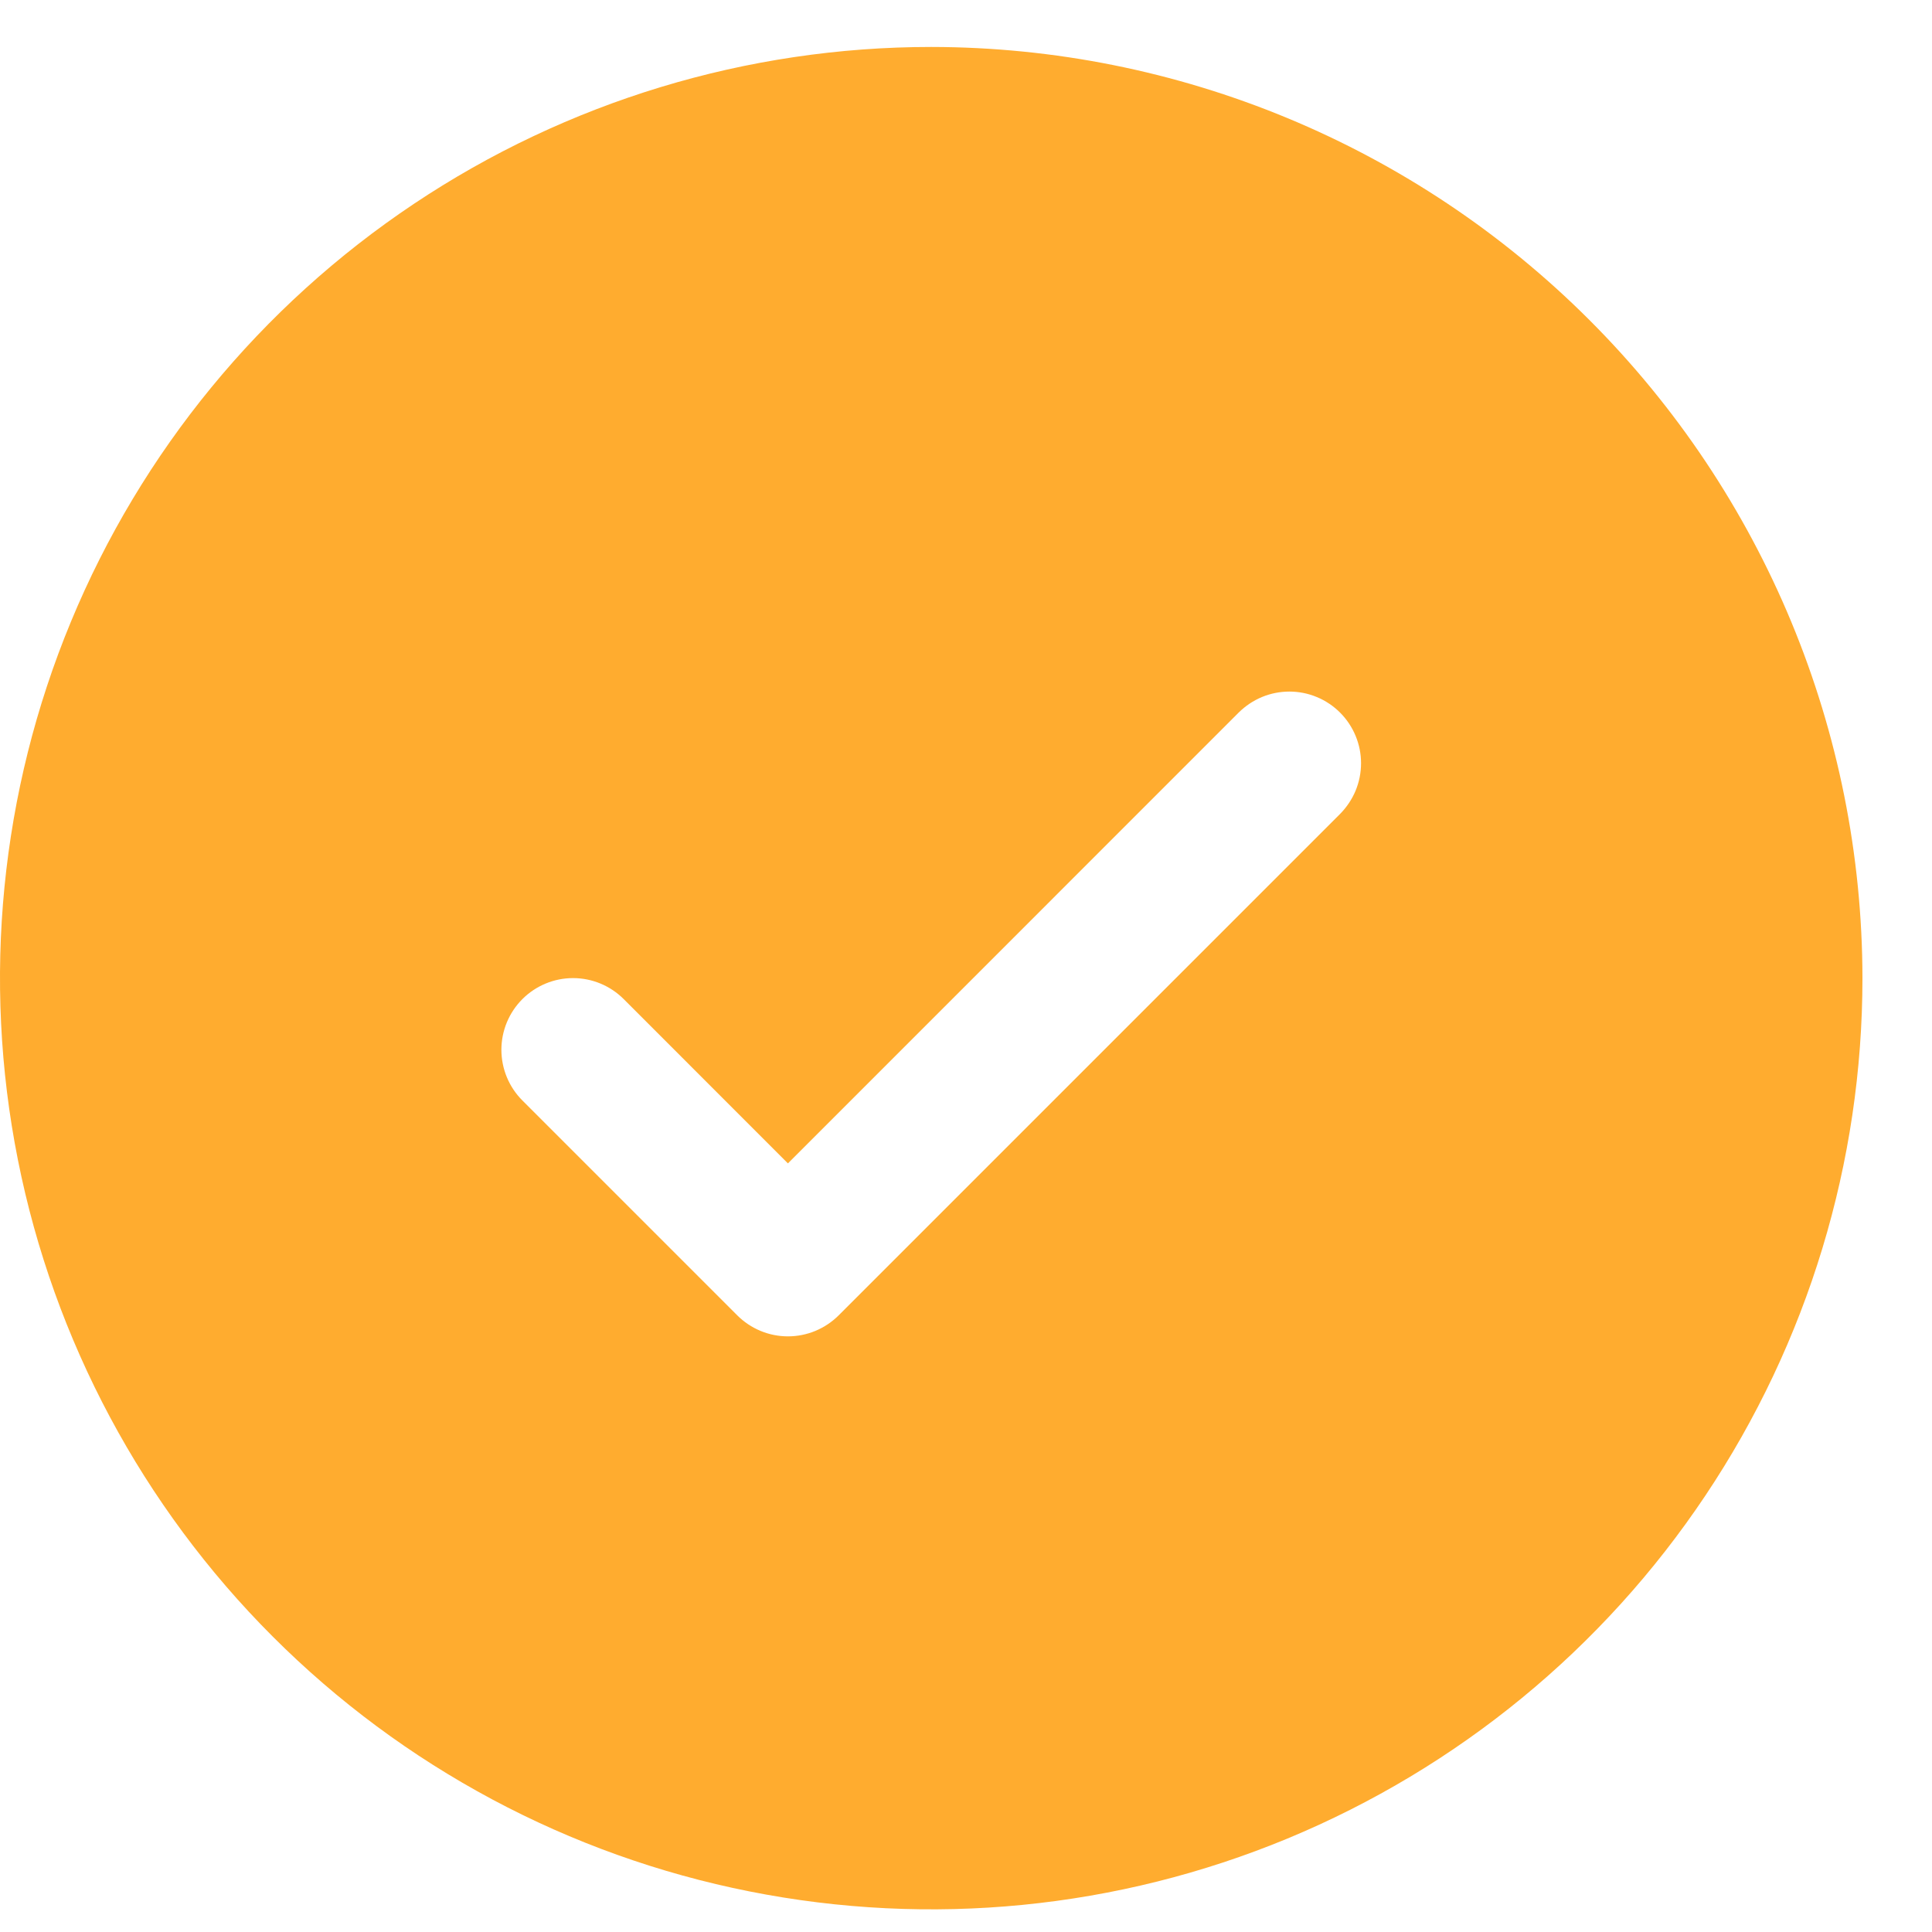 <svg width="23" height="23" viewBox="0 0 23 23" fill="none" xmlns="http://www.w3.org/2000/svg">
<path d="M11.086 0.559C8.893 0.559 6.75 1.209 4.927 2.427C3.104 3.645 1.683 5.376 0.844 7.402C0.005 9.428 -0.215 11.657 0.213 13.807C0.641 15.958 1.697 17.933 3.247 19.483C4.797 21.034 6.773 22.09 8.923 22.517C11.074 22.945 13.303 22.726 15.328 21.887C17.354 21.047 19.085 19.627 20.303 17.803C21.522 15.98 22.172 13.837 22.172 11.645C22.169 8.705 21 5.887 18.921 3.809C16.843 1.731 14.025 0.562 11.086 0.559ZM15.953 9.69L9.984 15.659C9.905 15.738 9.81 15.801 9.707 15.844C9.603 15.887 9.492 15.909 9.38 15.909C9.268 15.909 9.157 15.887 9.054 15.844C8.95 15.801 8.856 15.738 8.777 15.659L6.219 13.101C6.059 12.941 5.969 12.724 5.969 12.497C5.969 12.271 6.059 12.054 6.219 11.894C6.379 11.734 6.596 11.644 6.822 11.644C7.048 11.644 7.265 11.734 7.425 11.894L9.38 13.85L14.746 8.483C14.826 8.404 14.92 8.341 15.023 8.298C15.127 8.255 15.238 8.233 15.35 8.233C15.462 8.233 15.573 8.255 15.676 8.298C15.78 8.341 15.874 8.404 15.953 8.483C16.032 8.562 16.095 8.656 16.138 8.76C16.181 8.863 16.203 8.974 16.203 9.086C16.203 9.198 16.181 9.309 16.138 9.413C16.095 9.516 16.032 9.61 15.953 9.69Z" fill="#FFAC2F"/>
</svg>
